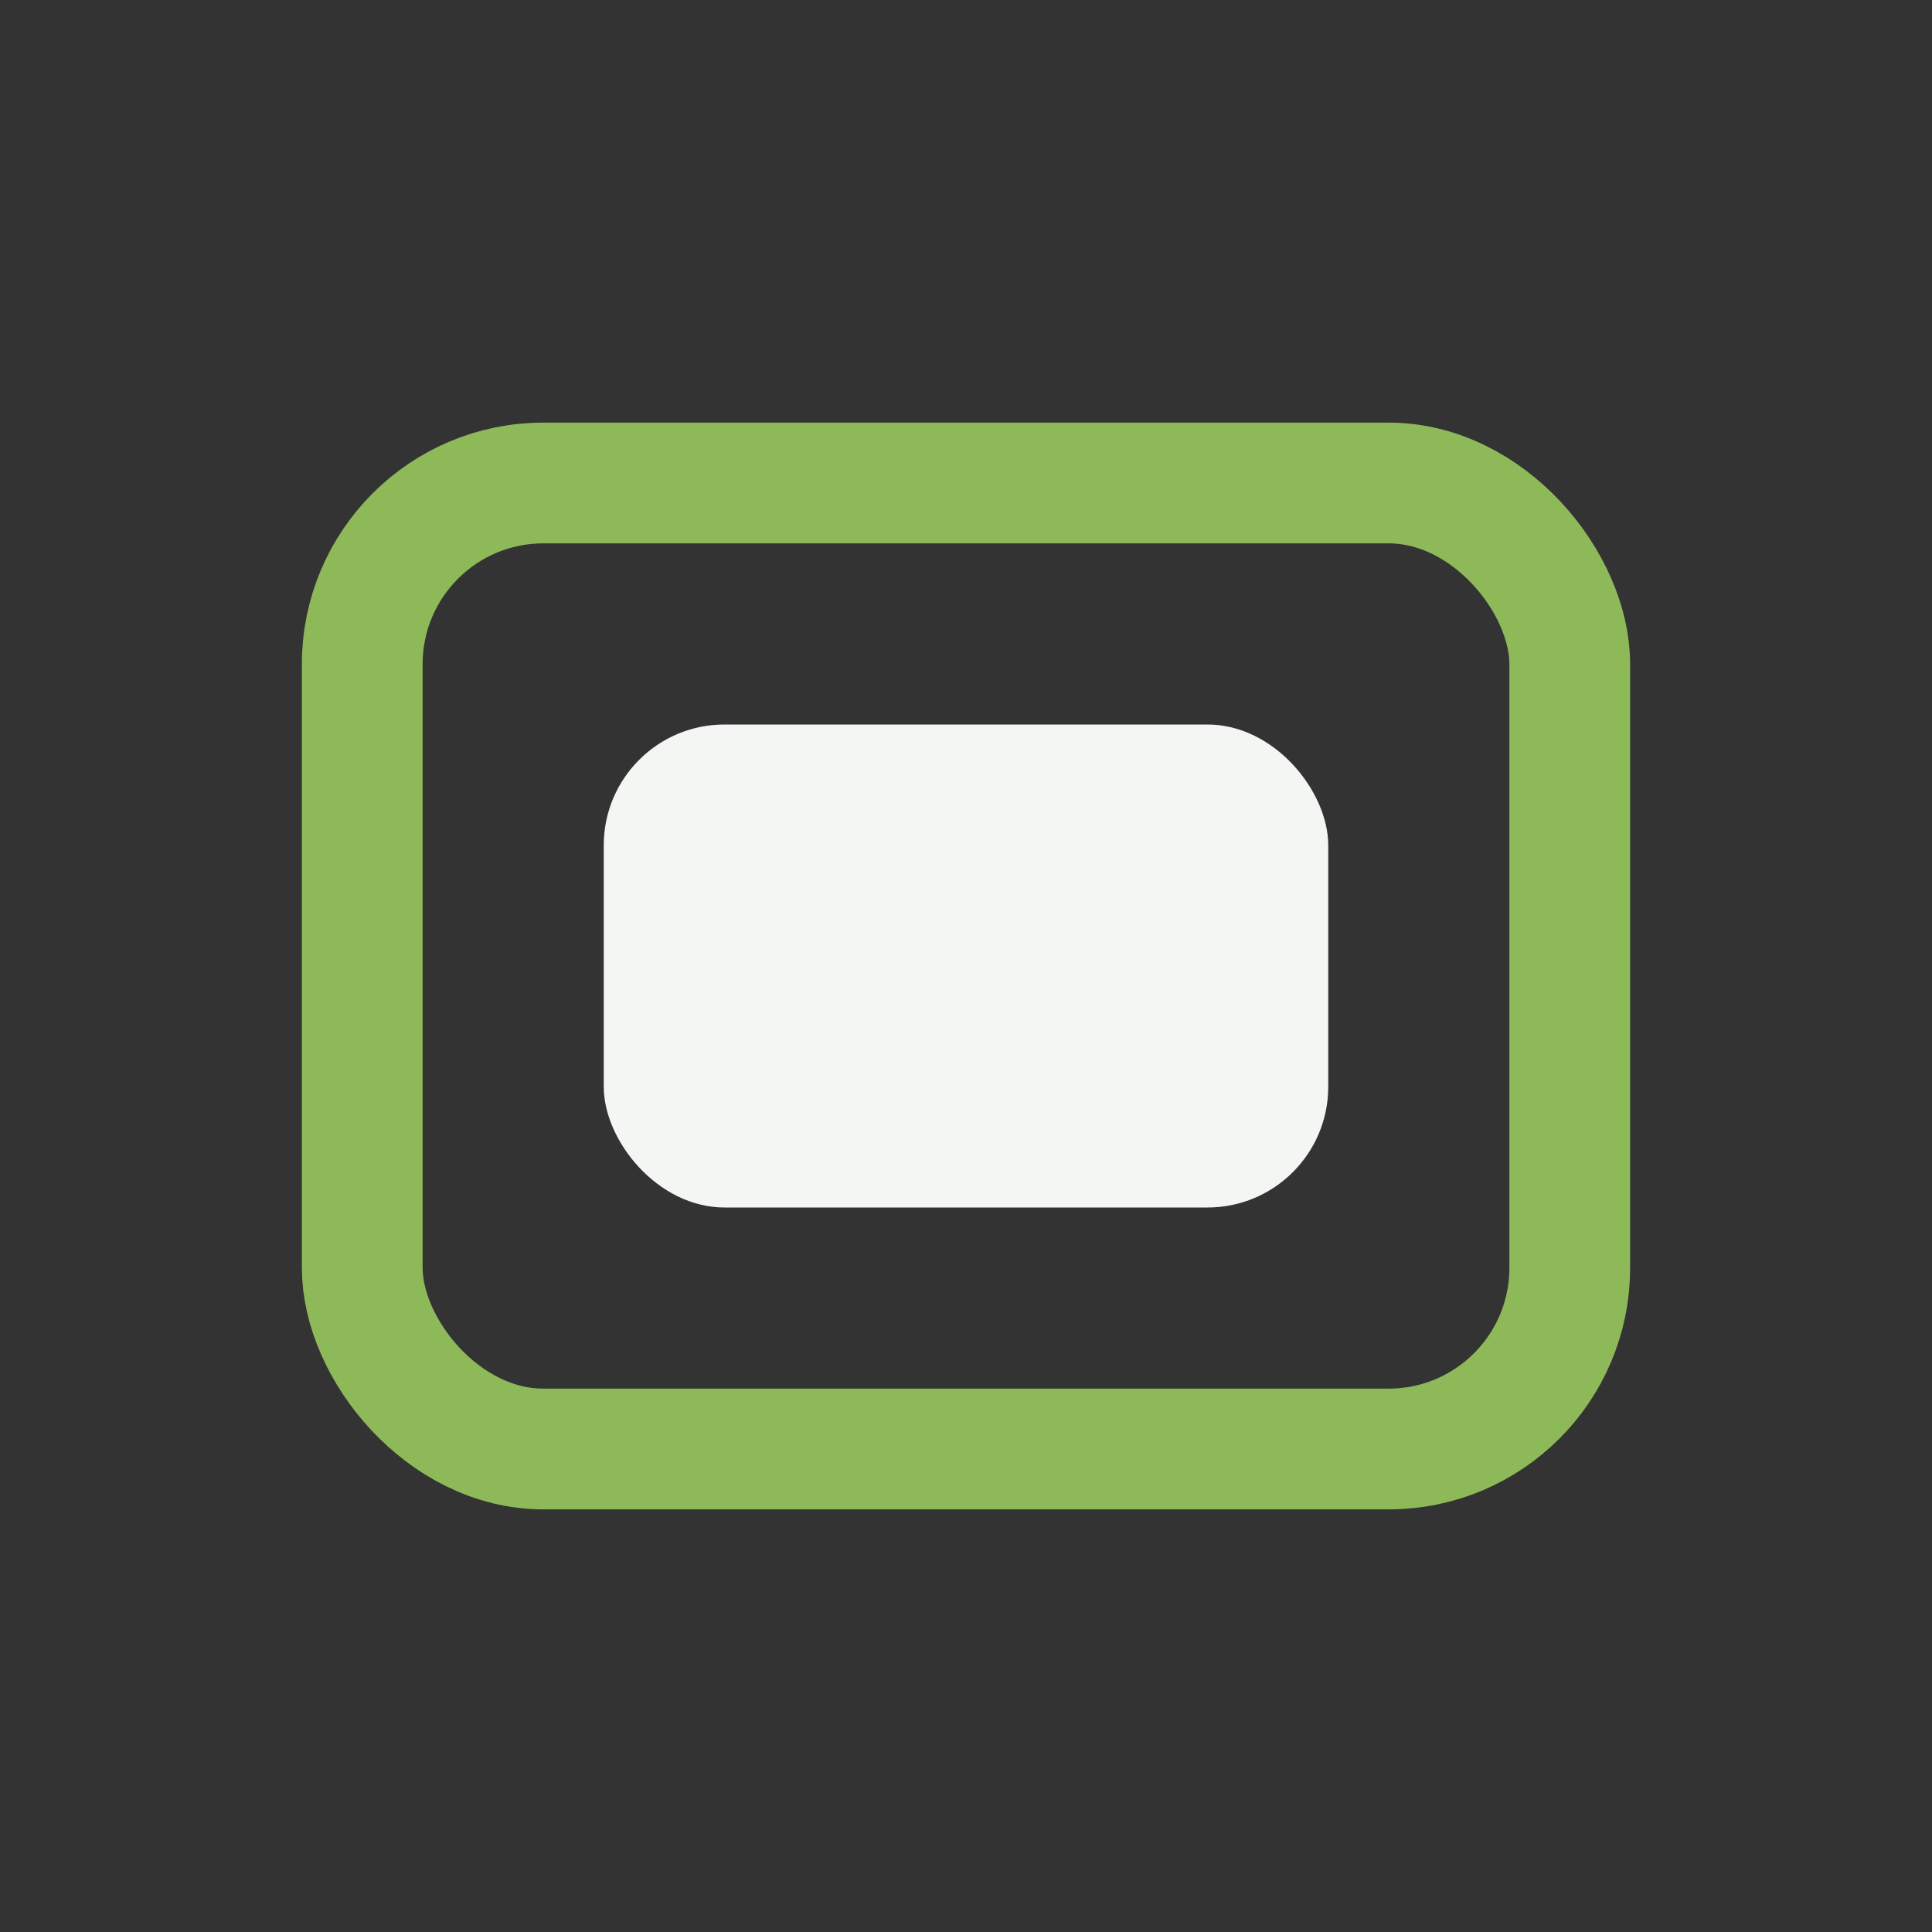 <?xml version="1.0" encoding="UTF-8"?>
<svg xmlns="http://www.w3.org/2000/svg" width="32" height="32" viewBox="0 0 32 32"><rect x="0" y="0" width="32" height="32" fill="#333333" stroke="none"/><rect x="6" y="8" width="20" height="16" rx="3" fill="none" stroke="#8DB959" stroke-width="2"/><rect x="10" y="12" width="12" height="8" rx="2" fill="#F3F6F2"/></svg>